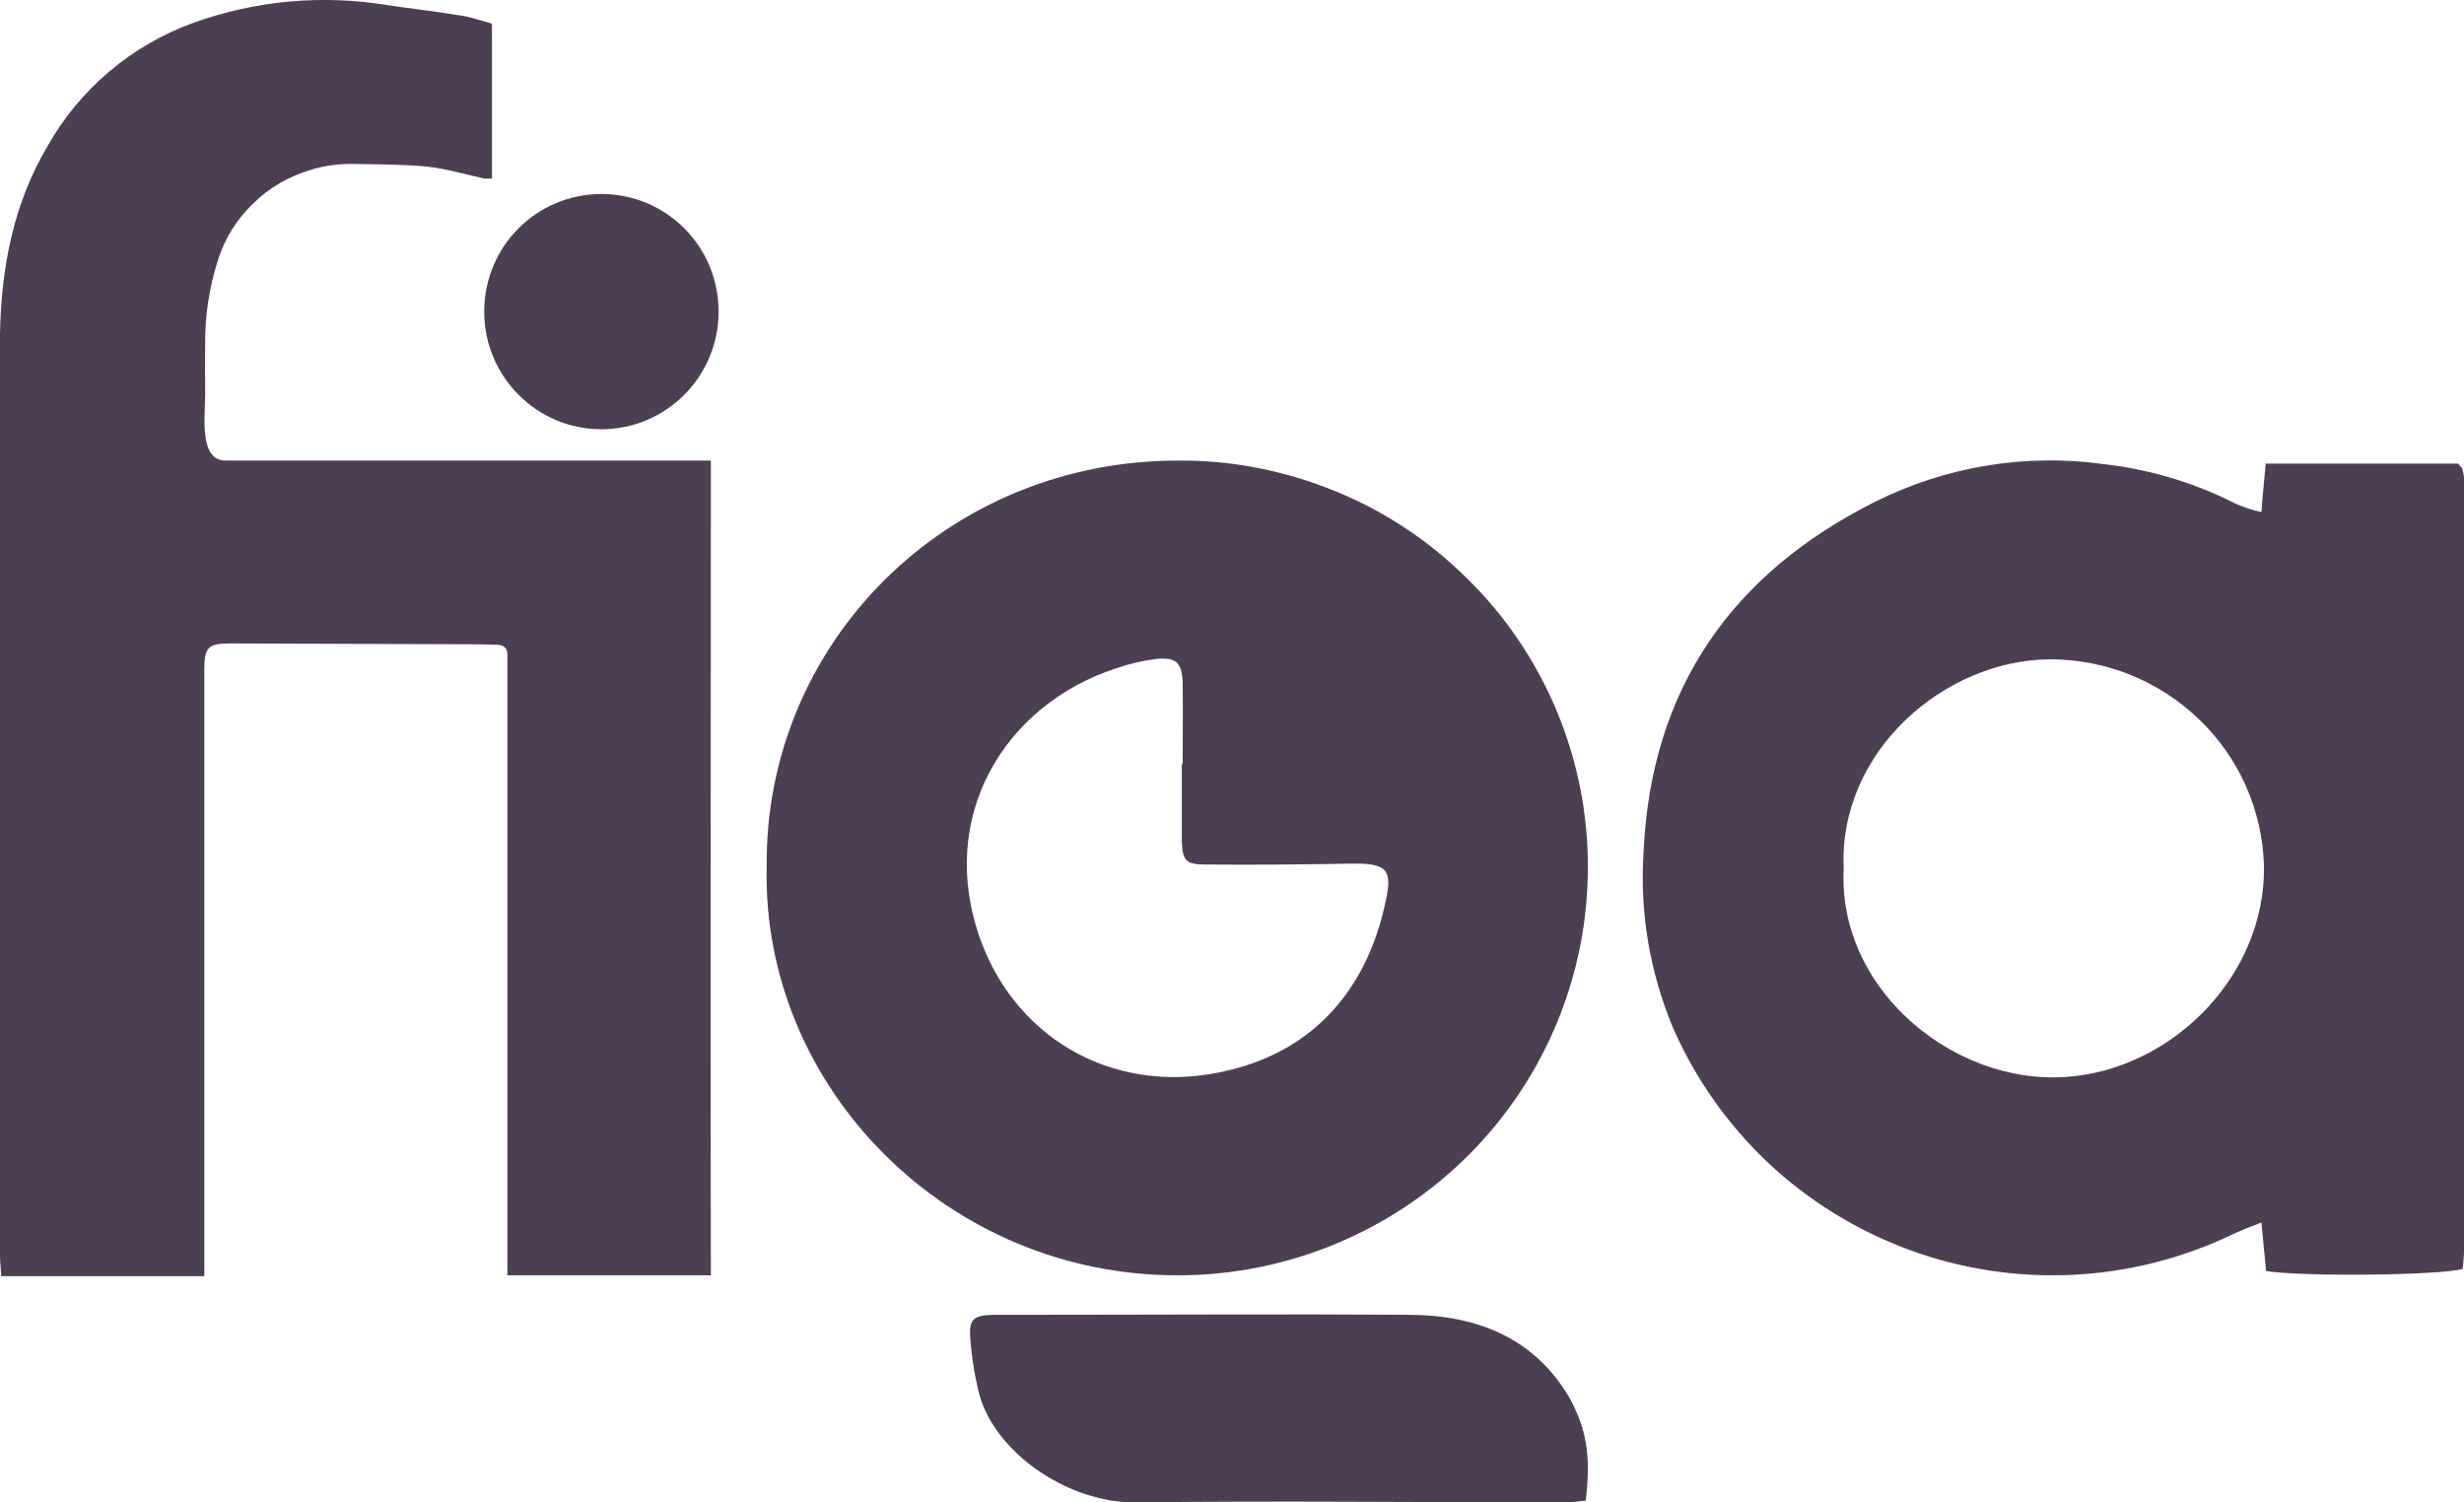 <svg width="574" height="350" viewBox="0 0 574 350" fill="none" xmlns="http://www.w3.org/2000/svg">
<g clip-path="url(#clip0_164_54)">
<path d="M114.6 5.499V41.599C113.7 41.599 113.4 41.599 112.8 41.599C108.3 40.599 103.9 39.299 99.4 38.799C93.9 38.299 88.5 38.299 83 38.199C79.4 38.099 75.7 38.499 72.3 39.599C67.3 41.099 62.7 43.699 59 47.399C55.2 50.999 52.4 55.499 50.8 60.499C48.8 66.799 47.7 73.499 47.8 80.199C47.7 83.999 47.8 87.799 47.8 91.599C47.8 97.199 46.3 107.299 52.6 107.299C57.1 107.299 61.1 107.299 65.4 107.299H165.6C165.6 109.299 165.6 111.199 165.6 112.699C165.6 151.699 165.5 258.099 165.6 297.099H118.2V156.699V153.899V152.499C118.2 150.299 116.5 150.199 115.5 150.199C114.4 150.199 113 150.099 111.9 150.099L53.6 149.899C48.4 149.899 47.6 150.799 47.6 156.099V291.199V297.299H0.3C0.2 295.499 0 293.899 0 292.299V90.199V77.799C0.3 62.299 3.1 47.499 11.1 33.999C18.6 20.699 30.7 10.499 45.1 5.299C59.6 0.099 75.1 -1.301 90.3 1.199C95.7 1.999 101.1 2.599 106.5 3.499C109.3 3.799 111.9 4.799 114.6 5.499Z" fill="#4C3F53"/>
<path fill-rule="evenodd" clip-rule="evenodd" d="M526.799 119.299C527.099 115.099 527.499 111.799 527.799 107.999H572.599L573.199 108.699C573.399 108.832 573.533 108.999 573.599 109.199C573.799 109.865 573.933 110.532 573.999 111.199C573.999 171.332 573.999 231.465 573.999 291.599C573.999 292.899 573.799 294.299 573.699 295.599C568.899 297.099 536.399 297.499 527.899 296.099C527.599 292.699 527.199 289.199 526.799 284.799C523.999 285.899 521.899 286.699 519.999 287.599C508.299 293.199 495.599 296.399 482.599 296.999C469.699 297.599 456.699 295.599 444.599 291.099C432.399 286.599 421.299 279.699 411.899 270.899C402.499 261.999 394.999 251.399 389.799 239.599C384.299 226.499 381.899 212.299 382.899 198.099C384.699 160.399 403.499 133.599 436.799 116.899C453.199 108.699 471.699 105.599 489.899 108.099C500.599 109.299 511.099 112.399 520.699 117.299C522.633 118.165 524.666 118.832 526.799 119.299ZM429.499 202.399C428.099 229.499 453.199 250.999 478.199 250.999C504.299 250.999 527.899 228.199 527.399 201.599C526.999 188.699 521.599 176.499 512.299 167.599C502.999 158.599 490.499 153.599 477.599 153.599C452.999 153.699 428.199 175.099 429.499 202.399Z" fill="#4C3F53"/>
<path fill-rule="evenodd" clip-rule="evenodd" d="M178.601 202.1C178.001 150.1 220.301 107.2 274.601 107.3C287.101 107.2 299.501 109.7 311.001 114.4C322.601 119.1 333.101 126.1 341.901 134.9C350.801 143.6 357.801 154.1 362.601 165.5C367.401 177 369.901 189.3 369.901 201.7C370.001 226.8 360.101 251 342.301 268.9C324.601 286.7 300.401 296.9 275.201 297.1C220.701 297.6 177.501 253.2 178.601 202.1ZM275.501 178C275.501 171.6 275.601 165.2 275.501 158.8C275.301 154.3 273.901 153.1 269.401 153.5C266.201 153.9 263.067 154.633 260.001 155.7C233.901 164.2 218.101 190.4 228.401 218.9C237.101 242.9 261.001 255.8 286.801 249.2C306.201 244.4 318.101 230.5 322.501 211.3C324.601 202.5 323.501 201 314.201 201.2C303.201 201.4 292.101 201.5 281.001 201.4C276.201 201.4 275.501 200.6 275.301 195.9C275.301 189.9 275.301 184 275.301 178H275.501Z" fill="#4C3F53"/>
<path d="M369.399 349.6C367.499 349.8 365.899 350 364.299 350C331.199 350 297.999 349.6 264.899 350C248.299 350.3 230.999 337.7 227.899 323.9C226.899 319.7 226.266 315.467 225.999 311.2C225.799 307.2 226.999 306.4 231.499 306.3C234.299 306.3 237.099 306.3 239.899 306.3C269.499 306.3 299.199 306.1 328.899 306.3C344.599 306.5 357.599 312 365.599 325.6C369.499 332.8 370.699 338.9 369.399 349.6Z" fill="#4C3F53"/>
<path d="M140.101 99.999C125.001 99.999 112.801 87.699 112.801 72.599C112.801 57.399 125.001 45.199 140.101 45.199C155.201 45.199 167.401 57.399 167.401 72.599C167.401 87.699 155.201 99.999 140.101 99.999Z" fill="#4C3F53"/>
</g>
<defs>
<clipPath id="clip0_164_54">
<rect width="574" height="350" fill="white"/>
</clipPath>
</defs>
</svg>
